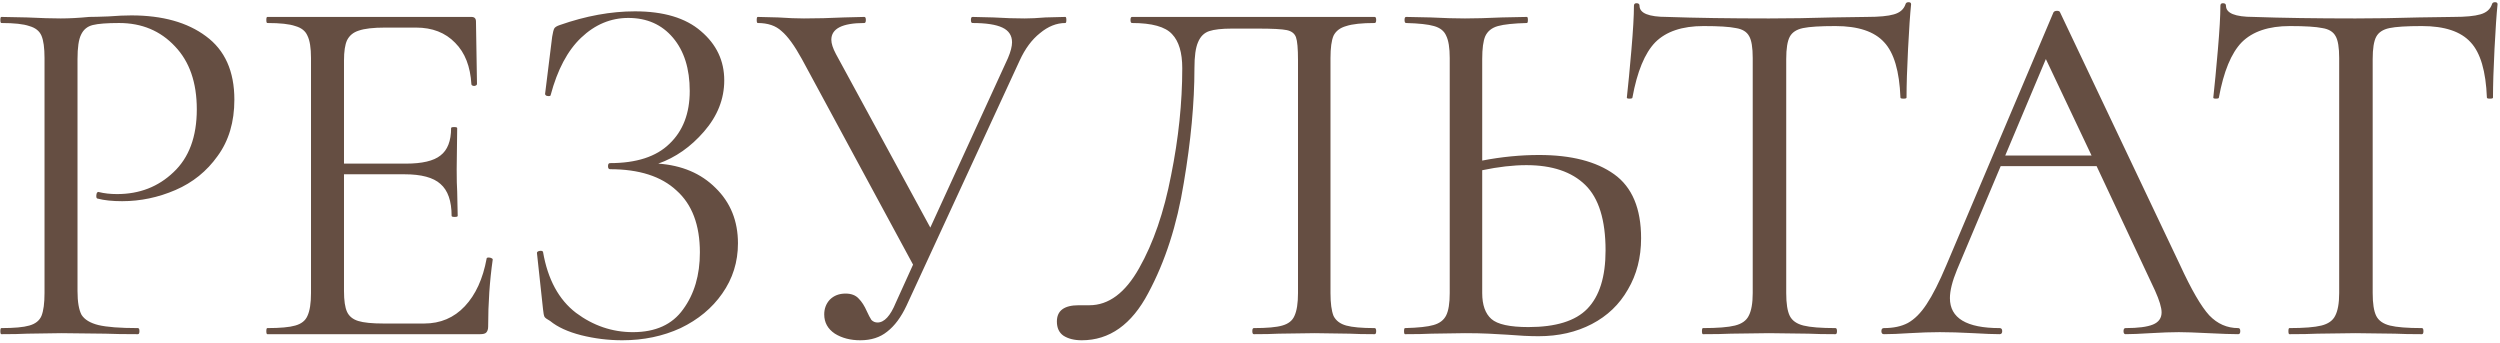 <?xml version="1.0" encoding="UTF-8"?> <svg xmlns="http://www.w3.org/2000/svg" width="591" height="81" viewBox="0 0 591 81" fill="none"> <path d="M18.324 68.8C18.324 71.36 18.644 73.24 19.284 74.44C20.004 75.56 21.324 76.36 23.244 76.84C25.244 77.32 28.364 77.56 32.604 77.56C32.844 77.56 32.964 77.8 32.964 78.28C32.964 78.76 32.844 79 32.604 79C29.324 79 26.764 78.96 24.924 78.88L14.484 78.76L6.444 78.88C4.924 78.96 2.884 79 0.324 79C0.164 79 0.084 78.76 0.084 78.28C0.084 77.8 0.164 77.56 0.324 77.56C3.364 77.56 5.564 77.36 6.924 76.96C8.364 76.56 9.324 75.8 9.804 74.68C10.284 73.48 10.524 71.68 10.524 69.28V13.72C10.524 11.32 10.284 9.56 9.804 8.44C9.324 7.32 8.364 6.56 6.924 6.16C5.564 5.68 3.364 5.44 0.324 5.44C0.164 5.44 0.084 5.2 0.084 4.72C0.084 4.24 0.164 4 0.324 4L6.324 4.12C9.684 4.28 12.364 4.36 14.364 4.36C16.364 4.36 18.604 4.24 21.084 4C22.044 4 23.564 3.96 25.644 3.88C27.724 3.72 29.524 3.64 31.044 3.64C38.404 3.64 44.284 5.28 48.684 8.56C53.164 11.84 55.404 16.84 55.404 23.56C55.404 28.84 54.084 33.28 51.444 36.88C48.884 40.48 45.564 43.16 41.484 44.92C37.404 46.68 33.204 47.56 28.884 47.56C26.564 47.56 24.644 47.36 23.124 46.96C22.884 46.96 22.764 46.76 22.764 46.36C22.764 46.12 22.804 45.88 22.884 45.64C23.044 45.4 23.204 45.32 23.364 45.4C24.644 45.72 26.084 45.88 27.684 45.88C32.964 45.88 37.404 44.16 41.004 40.72C44.684 37.28 46.524 32.32 46.524 25.84C46.524 19.52 44.804 14.56 41.364 10.96C37.924 7.28 33.524 5.44 28.164 5.44C25.284 5.44 23.204 5.6 21.924 5.92C20.644 6.24 19.724 7 19.164 8.2C18.604 9.32 18.324 11.24 18.324 13.96V68.8ZM115.04 61.12C115.04 60.96 115.2 60.88 115.52 60.88C115.76 60.88 115.96 60.92 116.12 61C116.36 61.08 116.48 61.2 116.48 61.36C115.76 66.4 115.4 71.68 115.4 77.2C115.4 77.84 115.24 78.32 114.92 78.64C114.68 78.88 114.2 79 113.48 79H63.2C63.04 79 62.96 78.76 62.96 78.28C62.96 77.8 63.04 77.56 63.2 77.56C66.24 77.56 68.44 77.36 69.8 76.96C71.24 76.56 72.2 75.8 72.68 74.68C73.24 73.48 73.52 71.68 73.52 69.28V13.72C73.52 11.32 73.24 9.56 72.68 8.44C72.2 7.32 71.24 6.56 69.8 6.16C68.44 5.68 66.24 5.44 63.2 5.44C63.04 5.44 62.96 5.2 62.96 4.72C62.96 4.24 63.04 4 63.2 4H111.44C112.16 4 112.52 4.36 112.52 5.08L112.76 19.84C112.76 20.08 112.56 20.24 112.16 20.32C111.76 20.32 111.52 20.2 111.44 19.96C111.2 15.72 109.92 12.44 107.6 10.12C105.28 7.72 102.2 6.52 98.36 6.52H91.04C88.24 6.52 86.16 6.76 84.8 7.24C83.52 7.64 82.6 8.4 82.04 9.52C81.56 10.56 81.32 12.16 81.32 14.32V38.68H95.96C99.8 38.68 102.52 38.04 104.12 36.76C105.8 35.48 106.64 33.32 106.64 30.28C106.64 30.12 106.88 30.04 107.36 30.04C107.84 30.04 108.08 30.12 108.08 30.28L107.96 40C107.96 42.32 108 44.08 108.08 45.28L108.2 51.04C108.2 51.2 107.96 51.28 107.48 51.28C107 51.28 106.76 51.2 106.76 51.04C106.76 47.52 105.88 45 104.12 43.48C102.44 41.96 99.6 41.2 95.6 41.2H81.32V68.8C81.32 71.04 81.56 72.68 82.04 73.72C82.52 74.76 83.4 75.48 84.68 75.88C85.96 76.28 87.96 76.48 90.68 76.48H100.28C104.12 76.48 107.32 75.12 109.88 72.4C112.44 69.68 114.16 65.92 115.04 61.12ZM155.613 38.68C161.213 39.08 165.733 41 169.173 44.44C172.693 47.88 174.453 52.24 174.453 57.52C174.453 61.92 173.213 65.88 170.733 69.4C168.333 72.84 165.053 75.56 160.893 77.56C156.733 79.48 152.133 80.44 147.093 80.44C143.813 80.44 140.573 80.04 137.373 79.24C134.253 78.44 131.813 77.32 130.053 75.88C129.333 75.48 128.893 75.16 128.733 74.92C128.573 74.6 128.453 74 128.373 73.12L126.933 59.8C126.933 59.56 127.133 59.4 127.533 59.32C128.013 59.24 128.293 59.32 128.373 59.56C129.493 66.04 132.093 70.84 136.173 73.96C140.253 77 144.733 78.52 149.613 78.52C154.973 78.52 158.933 76.72 161.493 73.12C164.133 69.52 165.453 65.04 165.453 59.68C165.453 53.2 163.613 48.32 159.933 45.04C156.333 41.68 151.093 40 144.213 40C143.893 40 143.733 39.76 143.733 39.28C143.733 38.8 143.893 38.56 144.213 38.56C150.453 38.56 155.133 37.04 158.253 34C161.453 30.96 163.053 26.8 163.053 21.52C163.053 16.24 161.733 12.04 159.093 8.92C156.453 5.8 152.933 4.24 148.533 4.24C144.373 4.24 140.653 5.8 137.373 8.92C134.173 11.96 131.773 16.48 130.173 22.48C130.173 22.64 130.013 22.72 129.693 22.72C129.533 22.72 129.333 22.68 129.093 22.6C128.933 22.44 128.853 22.32 128.853 22.24L130.533 8.68C130.693 7.72 130.853 7.08 131.013 6.76C131.173 6.44 131.613 6.16 132.333 5.92C138.493 3.76 144.413 2.68 150.093 2.68C156.893 2.68 162.093 4.24 165.693 7.36C169.373 10.48 171.213 14.36 171.213 19C171.213 23.4 169.613 27.44 166.413 31.12C163.293 34.72 159.693 37.24 155.613 38.68ZM251.847 4C252.007 4 252.087 4.24 252.087 4.72C252.087 5.2 252.007 5.44 251.847 5.44C249.767 5.44 247.767 6.24 245.847 7.84C243.927 9.36 242.327 11.52 241.047 14.32L214.287 72.28C213.007 75 211.487 77.04 209.727 78.4C208.047 79.76 205.927 80.44 203.367 80.44C201.047 80.44 199.047 79.92 197.367 78.88C195.687 77.76 194.847 76.24 194.847 74.32C194.847 72.96 195.287 71.8 196.167 70.84C197.127 69.88 198.367 69.4 199.887 69.4C201.247 69.4 202.287 69.8 203.007 70.6C203.727 71.32 204.367 72.32 204.927 73.6C205.327 74.48 205.687 75.16 206.007 75.64C206.407 76.04 206.887 76.24 207.447 76.24C209.047 76.24 210.487 74.68 211.767 71.56L215.847 62.56L189.567 13.96C187.807 10.76 186.207 8.56 184.767 7.36C183.407 6.08 181.527 5.44 179.127 5.44C178.967 5.44 178.887 5.2 178.887 4.72C178.887 4.24 178.967 4 179.127 4L183.927 4.12C186.327 4.28 188.367 4.36 190.047 4.36C193.007 4.36 196.167 4.28 199.527 4.12L204.327 4C204.567 4 204.687 4.24 204.687 4.72C204.687 5.2 204.567 5.44 204.327 5.44C199.127 5.44 196.527 6.76 196.527 9.4C196.527 10.28 196.887 11.4 197.607 12.76L219.927 53.8L238.287 13.72C238.927 12.2 239.247 10.96 239.247 10C239.247 8.4 238.487 7.24 236.967 6.52C235.447 5.8 233.087 5.44 229.887 5.44C229.647 5.44 229.527 5.2 229.527 4.72C229.527 4.24 229.647 4 229.887 4L234.807 4.12C237.527 4.28 240.007 4.36 242.247 4.36C243.607 4.36 245.247 4.28 247.167 4.12L251.847 4ZM255.727 80.44C253.967 80.44 252.527 80.08 251.407 79.36C250.367 78.64 249.847 77.52 249.847 76C249.847 73.44 251.567 72.16 255.007 72.16H257.527C262.087 72.16 266.007 69.24 269.287 63.4C272.647 57.48 275.167 50.16 276.847 41.44C278.607 32.72 279.487 24.28 279.487 16.12C279.487 12.44 278.687 9.76 277.087 8.08C275.487 6.32 272.327 5.44 267.607 5.44C267.367 5.44 267.247 5.2 267.247 4.72C267.247 4.24 267.367 4 267.607 4H324.967C325.207 4 325.327 4.24 325.327 4.72C325.327 5.2 325.207 5.44 324.967 5.44C321.927 5.44 319.687 5.68 318.247 6.16C316.807 6.56 315.807 7.32 315.247 8.44C314.767 9.56 314.527 11.32 314.527 13.72V69.28C314.527 71.68 314.767 73.48 315.247 74.68C315.807 75.8 316.807 76.56 318.247 76.96C319.687 77.36 321.927 77.56 324.967 77.56C325.207 77.56 325.327 77.8 325.327 78.28C325.327 78.76 325.207 79 324.967 79C322.487 79 320.527 78.96 319.087 78.88L310.807 78.76L302.287 78.88C300.847 78.96 298.887 79 296.407 79C296.167 79 296.047 78.76 296.047 78.28C296.047 77.8 296.167 77.56 296.407 77.56C299.527 77.56 301.767 77.36 303.127 76.96C304.567 76.56 305.527 75.8 306.007 74.68C306.567 73.48 306.847 71.68 306.847 69.28V14.2C306.847 11.48 306.687 9.68 306.367 8.8C306.047 7.92 305.327 7.36 304.207 7.12C303.087 6.88 300.807 6.76 297.367 6.76H291.247C288.847 6.76 287.047 6.96 285.847 7.36C284.647 7.76 283.767 8.64 283.207 10C282.647 11.28 282.367 13.32 282.367 16.12C282.367 24.28 281.527 33.32 279.847 43.24C278.247 53.16 275.447 61.84 271.447 69.28C267.527 76.72 262.287 80.44 255.727 80.44ZM363.835 36.64C371.435 36.64 377.355 38.16 381.595 41.2C385.835 44.24 387.955 49.28 387.955 56.32C387.955 60.88 386.915 64.92 384.835 68.44C382.835 71.96 379.995 74.68 376.315 76.6C372.635 78.52 368.435 79.48 363.715 79.48C361.635 79.48 359.155 79.36 356.275 79.12C355.155 79.04 353.715 78.96 351.955 78.88C350.275 78.8 348.395 78.76 346.315 78.76L338.395 78.88C336.875 78.96 334.795 79 332.155 79C331.995 79 331.915 78.76 331.915 78.28C331.915 77.8 331.995 77.56 332.155 77.56C335.275 77.48 337.515 77.24 338.875 76.84C340.315 76.44 341.315 75.68 341.875 74.56C342.435 73.44 342.715 71.68 342.715 69.28V13.72C342.715 11.32 342.435 9.56 341.875 8.44C341.395 7.32 340.435 6.56 338.995 6.16C337.635 5.76 335.435 5.52 332.395 5.44C332.155 5.44 332.035 5.2 332.035 4.72C332.035 4.24 332.155 4 332.395 4L338.155 4.12C341.355 4.28 344.075 4.36 346.315 4.36C348.635 4.36 351.555 4.28 355.075 4.12L360.955 4C361.115 4 361.195 4.24 361.195 4.72C361.195 5.2 361.115 5.44 360.955 5.44C357.835 5.52 355.555 5.76 354.115 6.16C352.675 6.56 351.675 7.36 351.115 8.56C350.635 9.68 350.395 11.48 350.395 13.96V37.96C354.955 37.08 359.435 36.64 363.835 36.64ZM361.315 77.32C367.795 77.32 372.435 75.88 375.235 73C378.115 70.04 379.555 65.44 379.555 59.2C379.555 52 377.955 46.84 374.755 43.72C371.555 40.6 366.915 39.04 360.835 39.04C357.715 39.04 354.235 39.44 350.395 40.24V69.28C350.395 72.08 351.115 74.12 352.555 75.4C353.995 76.68 356.915 77.32 361.315 77.32ZM402.704 6.16C397.664 6.16 393.864 7.44 391.304 10C388.824 12.56 387.024 16.92 385.904 23.08C385.904 23.24 385.664 23.32 385.184 23.32C384.784 23.32 384.584 23.24 384.584 23.08C384.904 20.2 385.264 16.44 385.664 11.8C386.064 7.16 386.264 3.68 386.264 1.36C386.264 0.96 386.464 0.76 386.864 0.76C387.344 0.76 387.584 0.96 387.584 1.36C387.584 3.12 389.744 4 394.064 4C400.864 4.24 408.904 4.36 418.184 4.36C422.904 4.36 427.904 4.28 433.184 4.12L441.344 4C444.224 4 446.344 3.8 447.704 3.4C449.144 3 450.064 2.2 450.464 1C450.544 0.68 450.784 0.52 451.184 0.52C451.584 0.52 451.784 0.68 451.784 1C451.544 3.32 451.304 6.84 451.064 11.56C450.824 16.28 450.704 20.12 450.704 23.08C450.704 23.24 450.464 23.32 449.984 23.32C449.504 23.32 449.264 23.24 449.264 23.08C449.024 16.84 447.744 12.48 445.424 10C443.104 7.44 439.264 6.16 433.904 6.16C430.304 6.16 427.744 6.32 426.224 6.64C424.704 6.96 423.664 7.64 423.104 8.68C422.544 9.72 422.264 11.48 422.264 13.96V69.28C422.264 71.76 422.544 73.56 423.104 74.68C423.664 75.8 424.744 76.56 426.344 76.96C427.944 77.36 430.464 77.56 433.904 77.56C434.144 77.56 434.264 77.8 434.264 78.28C434.264 78.76 434.144 79 433.904 79C431.264 79 429.144 78.96 427.544 78.88L418.184 78.76L409.184 78.88C407.584 78.96 405.384 79 402.584 79C402.424 79 402.344 78.76 402.344 78.28C402.344 77.8 402.424 77.56 402.584 77.56C406.024 77.56 408.544 77.36 410.144 76.96C411.744 76.56 412.824 75.8 413.384 74.68C414.024 73.48 414.344 71.68 414.344 69.28V13.72C414.344 11.24 414.064 9.52 413.504 8.56C412.944 7.52 411.904 6.88 410.384 6.64C408.864 6.32 406.304 6.16 402.704 6.16ZM529.121 77.56C529.441 77.56 529.601 77.8 529.601 78.28C529.601 78.76 529.441 79 529.121 79C527.601 79 525.241 78.92 522.041 78.76C518.841 78.6 516.521 78.52 515.081 78.52C513.321 78.52 511.081 78.6 508.361 78.76C505.801 78.92 503.841 79 502.481 79C502.161 79 502.001 78.76 502.001 78.28C502.001 77.8 502.161 77.56 502.481 77.56C505.441 77.56 507.601 77.28 508.961 76.72C510.321 76.16 511.001 75.2 511.001 73.84C511.001 72.72 510.481 71 509.441 68.68L495.641 39.28H472.961L462.641 63.76C461.521 66.48 460.961 68.72 460.961 70.48C460.961 75.2 464.881 77.56 472.721 77.56C473.121 77.56 473.321 77.8 473.321 78.28C473.321 78.76 473.121 79 472.721 79C471.281 79 469.201 78.92 466.481 78.76C463.441 78.6 460.801 78.52 458.561 78.52C456.481 78.52 454.081 78.6 451.361 78.76C448.961 78.92 446.961 79 445.361 79C444.961 79 444.761 78.76 444.761 78.28C444.761 77.8 444.961 77.56 445.361 77.56C447.601 77.56 449.481 77.16 451.001 76.36C452.601 75.48 454.081 74 455.441 71.92C456.881 69.76 458.441 66.68 460.121 62.68L485.441 2.92C485.601 2.68 485.881 2.56 486.281 2.56C486.681 2.56 486.921 2.68 487.001 2.92L515.321 62.56C518.041 68.48 520.361 72.48 522.281 74.56C524.201 76.56 526.481 77.56 529.121 77.56ZM474.041 36.76H494.441L483.641 13.96L474.041 36.76ZM541.342 6.16C536.302 6.16 532.502 7.44 529.942 10C527.462 12.56 525.662 16.92 524.542 23.08C524.542 23.24 524.302 23.32 523.822 23.32C523.422 23.32 523.222 23.24 523.222 23.08C523.542 20.2 523.902 16.44 524.302 11.8C524.702 7.16 524.902 3.68 524.902 1.36C524.902 0.96 525.102 0.76 525.502 0.76C525.982 0.76 526.222 0.96 526.222 1.36C526.222 3.12 528.382 4 532.702 4C539.502 4.24 547.542 4.36 556.822 4.36C561.542 4.36 566.542 4.28 571.822 4.12L579.982 4C582.862 4 584.982 3.8 586.342 3.4C587.782 3 588.702 2.2 589.102 1C589.182 0.68 589.422 0.52 589.822 0.52C590.222 0.52 590.422 0.68 590.422 1C590.182 3.32 589.942 6.84 589.702 11.56C589.462 16.28 589.342 20.12 589.342 23.08C589.342 23.24 589.102 23.32 588.622 23.32C588.142 23.32 587.902 23.24 587.902 23.08C587.662 16.84 586.382 12.48 584.062 10C581.742 7.44 577.902 6.16 572.542 6.16C568.942 6.16 566.382 6.32 564.862 6.64C563.342 6.96 562.302 7.64 561.742 8.68C561.182 9.72 560.902 11.48 560.902 13.96V69.28C560.902 71.76 561.182 73.56 561.742 74.68C562.302 75.8 563.382 76.56 564.982 76.96C566.582 77.36 569.102 77.56 572.542 77.56C572.782 77.56 572.902 77.8 572.902 78.28C572.902 78.76 572.782 79 572.542 79C569.902 79 567.782 78.96 566.182 78.88L556.822 78.76L547.822 78.88C546.222 78.96 544.022 79 541.222 79C541.062 79 540.982 78.76 540.982 78.28C540.982 77.8 541.062 77.56 541.222 77.56C544.662 77.56 547.182 77.36 548.782 76.96C550.382 76.56 551.462 75.8 552.022 74.68C552.662 73.48 552.982 71.68 552.982 69.28V13.72C552.982 11.24 552.702 9.52 552.142 8.56C551.582 7.52 550.542 6.88 549.022 6.64C547.502 6.32 544.942 6.16 541.342 6.16Z" fill="#654E42"></path> </svg> 